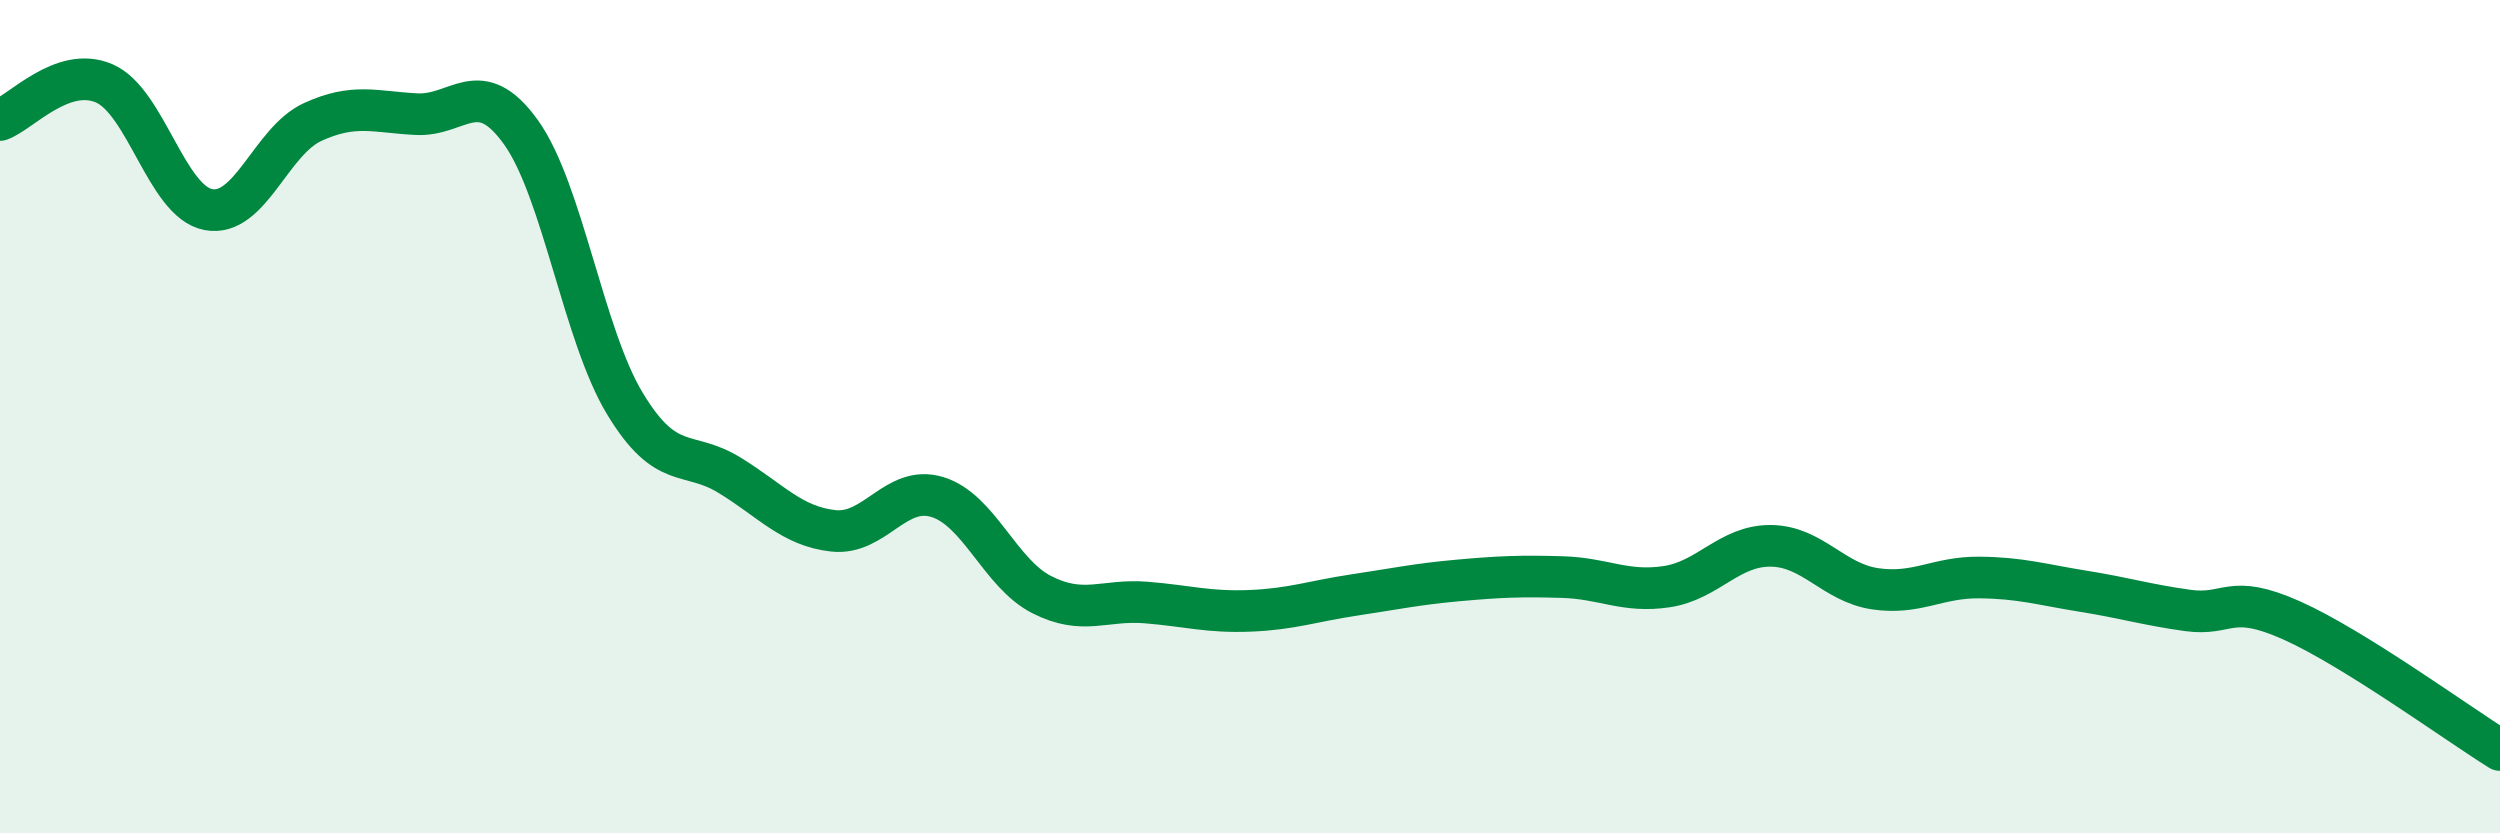 
    <svg width="60" height="20" viewBox="0 0 60 20" xmlns="http://www.w3.org/2000/svg">
      <path
        d="M 0,2.88 C 0.5,2.7 1.5,1.57 2.5,2 C 3.5,2.43 4,4.84 5,5.03 C 6,5.22 6.5,3.39 7.5,2.93 C 8.5,2.47 9,2.69 10,2.74 C 11,2.79 11.5,1.78 12.5,3.17 C 13.5,4.56 14,8.04 15,9.69 C 16,11.34 16.5,10.79 17.5,11.4 C 18.5,12.01 19,12.63 20,12.74 C 21,12.85 21.5,11.62 22.5,11.93 C 23.5,12.24 24,13.76 25,14.27 C 26,14.78 26.5,14.38 27.5,14.46 C 28.5,14.54 29,14.7 30,14.66 C 31,14.62 31.5,14.43 32.5,14.28 C 33.5,14.13 34,14.02 35,13.93 C 36,13.84 36.5,13.82 37.5,13.85 C 38.5,13.88 39,14.23 40,14.08 C 41,13.93 41.5,13.09 42.5,13.1 C 43.5,13.11 44,13.98 45,14.13 C 46,14.28 46.5,13.85 47.5,13.86 C 48.5,13.87 49,14.03 50,14.19 C 51,14.35 51.5,14.51 52.5,14.65 C 53.5,14.79 53.5,14.22 55,14.89 C 56.5,15.56 59,17.38 60,18L60 20L0 20Z"
        fill="#008740"
        opacity="0.1"
        stroke-linecap="round"
        stroke-linejoin="round"
      />
      <path
        d="M 0,2.88 C 0.5,2.7 1.5,1.57 2.5,2 C 3.5,2.43 4,4.84 5,5.03 C 6,5.22 6.5,3.39 7.5,2.93 C 8.5,2.47 9,2.69 10,2.74 C 11,2.79 11.5,1.78 12.5,3.17 C 13.5,4.56 14,8.04 15,9.69 C 16,11.34 16.5,10.79 17.5,11.4 C 18.5,12.01 19,12.63 20,12.74 C 21,12.85 21.5,11.62 22.5,11.93 C 23.5,12.24 24,13.76 25,14.27 C 26,14.78 26.5,14.38 27.5,14.46 C 28.5,14.54 29,14.7 30,14.66 C 31,14.62 31.5,14.43 32.5,14.28 C 33.5,14.13 34,14.02 35,13.93 C 36,13.84 36.5,13.82 37.5,13.85 C 38.5,13.88 39,14.23 40,14.08 C 41,13.93 41.5,13.09 42.5,13.1 C 43.5,13.11 44,13.98 45,14.13 C 46,14.28 46.5,13.85 47.5,13.86 C 48.5,13.87 49,14.03 50,14.19 C 51,14.35 51.5,14.51 52.5,14.65 C 53.5,14.79 53.5,14.22 55,14.89 C 56.5,15.56 59,17.38 60,18"
        stroke="#008740"
        stroke-width="1"
        fill="none"
        stroke-linecap="round"
        stroke-linejoin="round"
      />
    </svg>
  